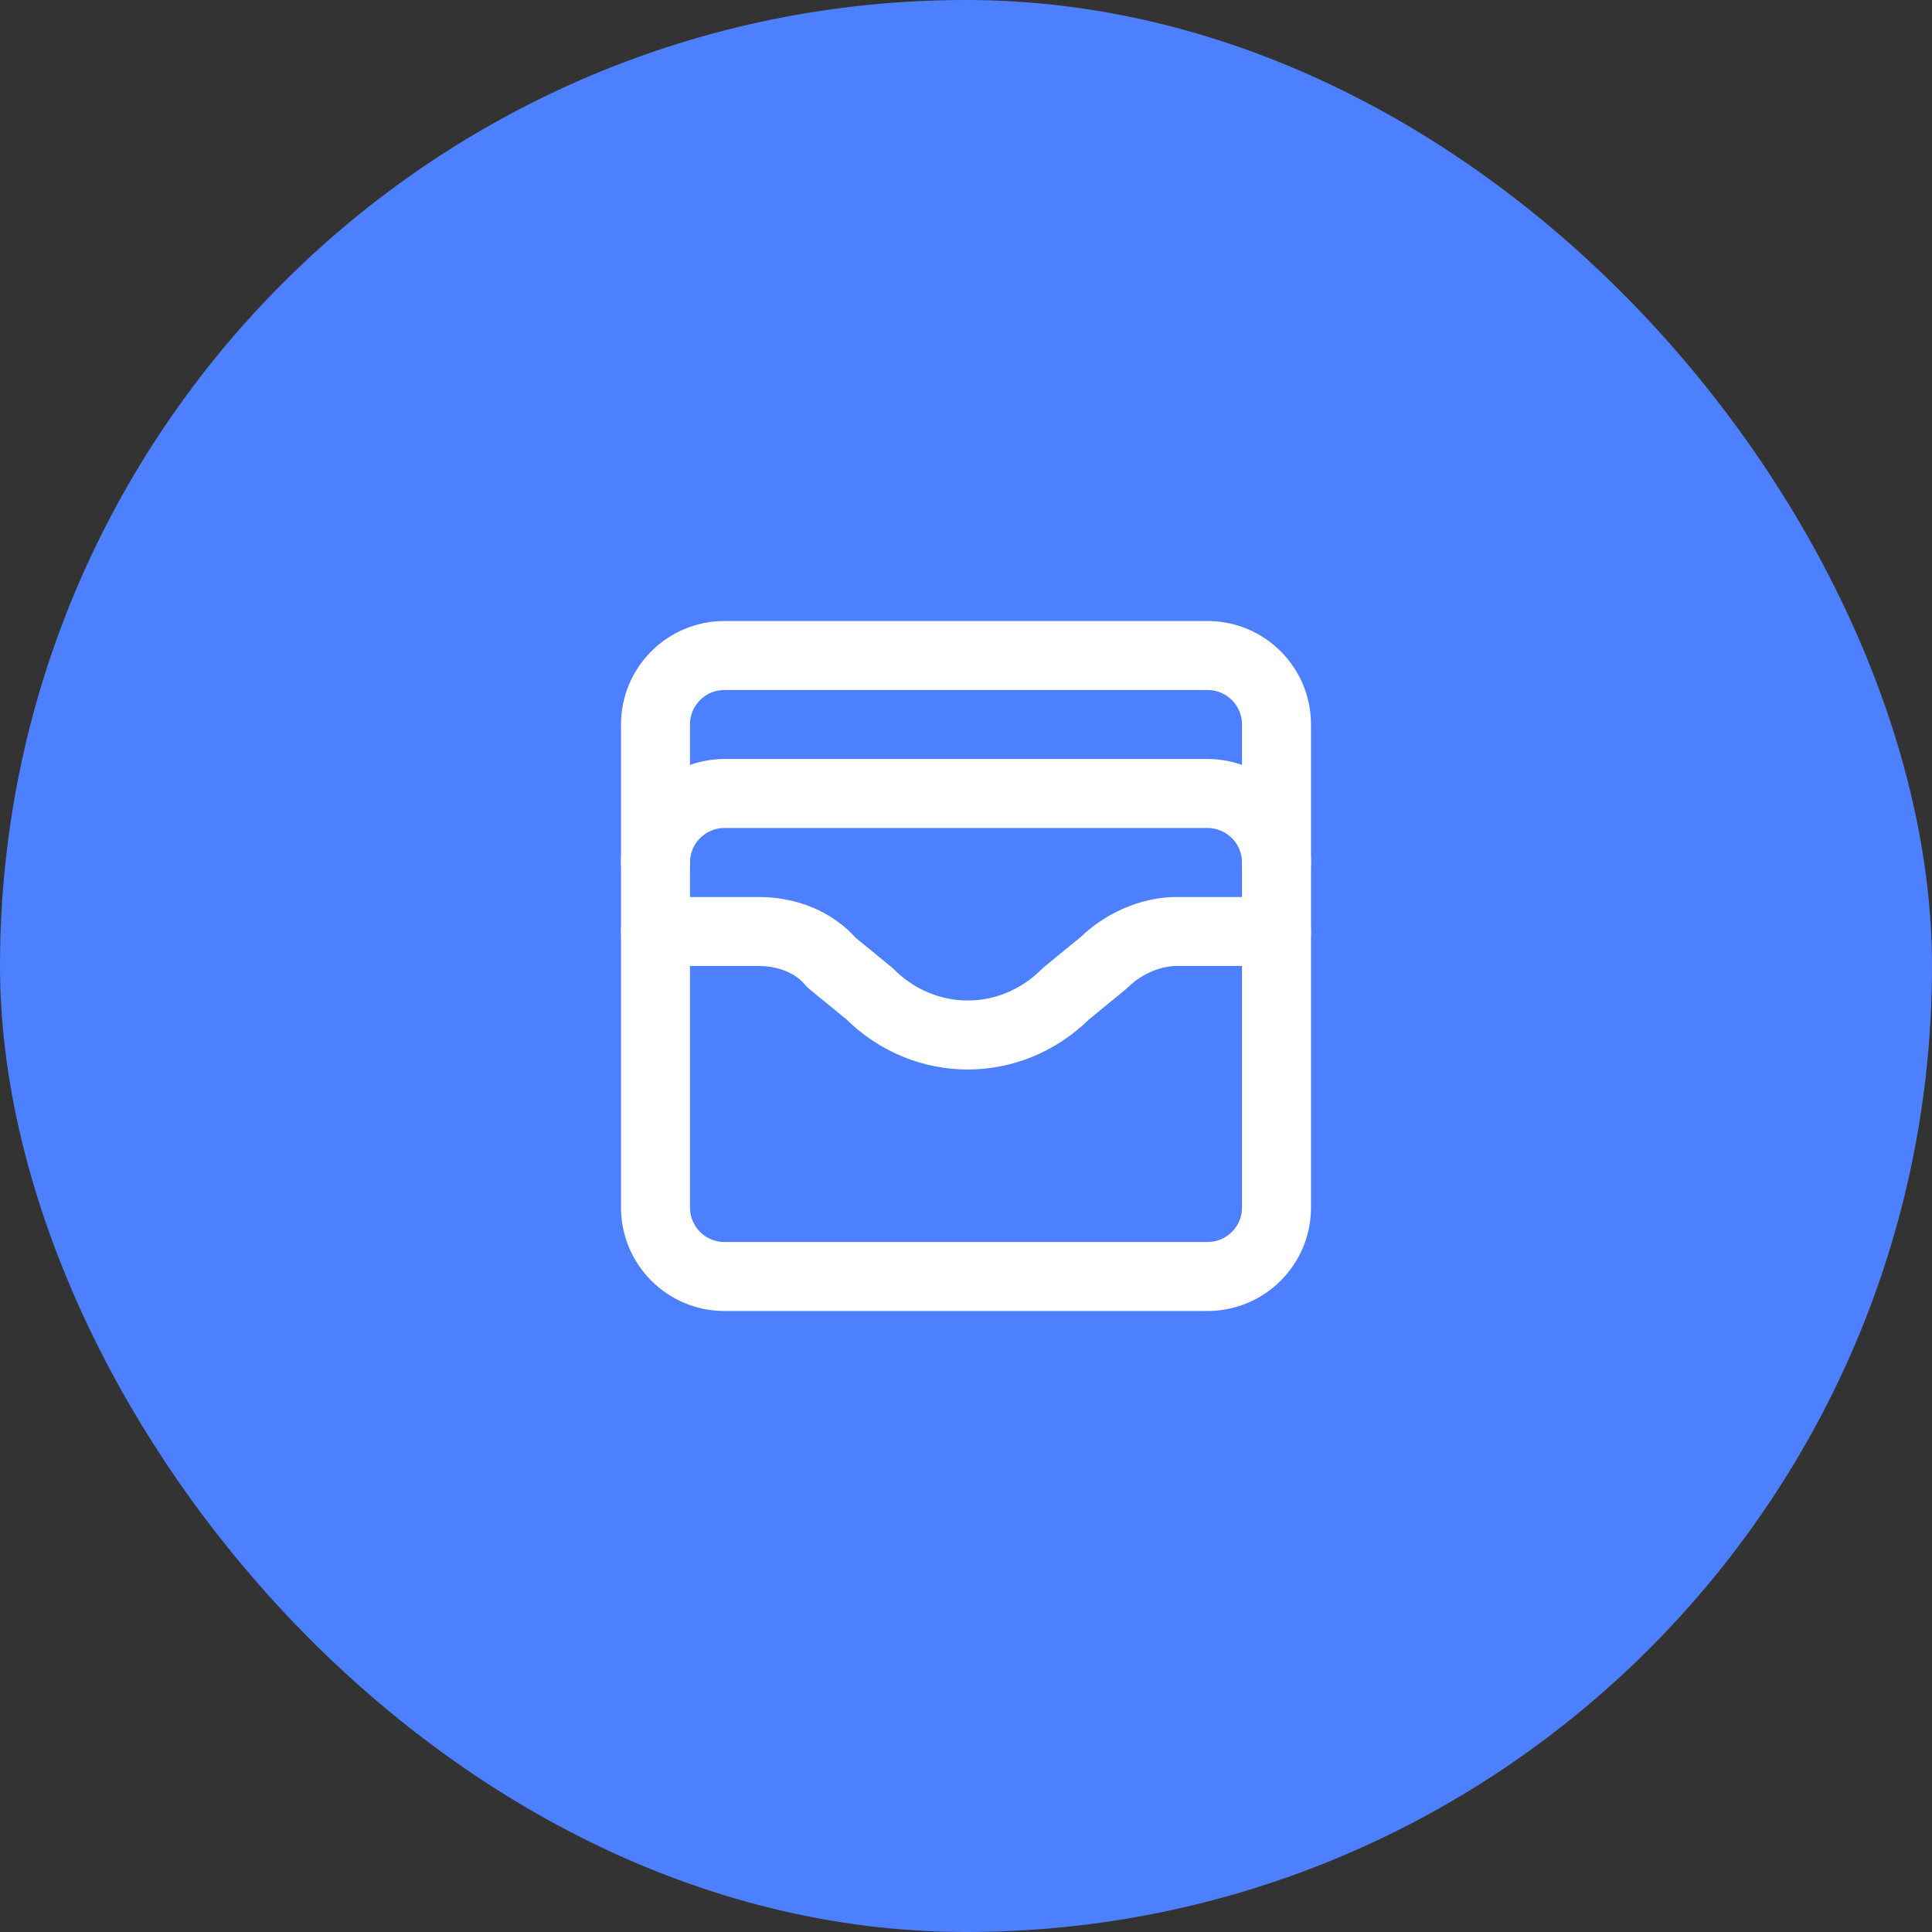 <svg width="56" height="56" viewBox="0 0 56 56" fill="none" xmlns="http://www.w3.org/2000/svg">
<rect x="0" y="0" width="56" height="56" fill="#333333" stroke="none"/>
<rect width="56" height="56" rx="28" fill="#4D80FF"/>
<path d="M35 19H21C19.895 19 19 19.895 19 21V35C19 36.105 19.895 37 21 37H35C36.105 37 37 36.105 37 35V21C37 19.895 36.105 19 35 19Z" stroke="white" stroke-width="2" stroke-linecap="round" stroke-linejoin="round"/>
<path d="M19 25C19 24.47 19.211 23.961 19.586 23.586C19.961 23.211 20.47 23 21 23H35C35.53 23 36.039 23.211 36.414 23.586C36.789 23.961 37 24.47 37 25" stroke="white" stroke-width="2" stroke-linecap="round" stroke-linejoin="round"/>
<path d="M19 27H22C22.8 27 23.6 27.3 24.1 27.9L25.2 28.8C26.8 30.4 29.3 30.4 30.9 28.8L32 27.9C32.5 27.4 33.3 27 34.1 27H37" stroke="white" stroke-width="2" stroke-linecap="round" stroke-linejoin="round"/>
</svg>
